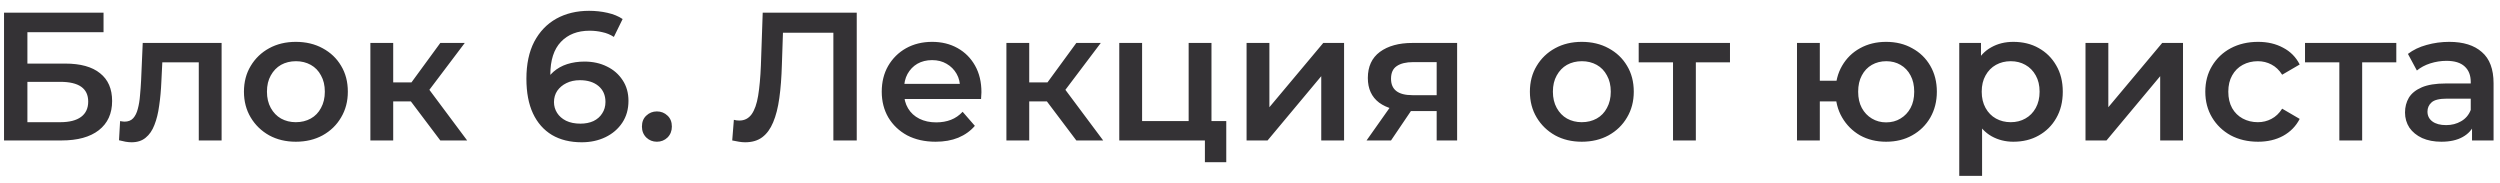 <?xml version="1.0" encoding="UTF-8"?> <svg xmlns="http://www.w3.org/2000/svg" width="178" height="13" viewBox="0 0 178 13" fill="none"><path d="M0.287 10V0.9H7.372V2.291H1.951V4.527H4.642C5.734 4.527 6.562 4.757 7.125 5.216C7.697 5.667 7.983 6.325 7.983 7.192C7.983 8.085 7.667 8.778 7.034 9.272C6.41 9.757 5.526 10 4.382 10H0.287ZM1.951 8.7H4.291C4.941 8.7 5.435 8.574 5.773 8.323C6.111 8.072 6.28 7.708 6.28 7.231C6.28 6.295 5.617 5.827 4.291 5.827H1.951V8.7ZM8.473 9.987L8.551 8.622C8.611 8.631 8.668 8.639 8.72 8.648C8.772 8.657 8.819 8.661 8.863 8.661C9.131 8.661 9.339 8.579 9.487 8.414C9.634 8.249 9.742 8.028 9.812 7.751C9.89 7.465 9.942 7.149 9.968 6.802C10.002 6.447 10.028 6.091 10.046 5.736L10.162 3.058H15.778V10H14.153V3.994L14.53 4.436H11.229L11.579 3.981L11.489 5.814C11.463 6.429 11.411 7.001 11.332 7.53C11.263 8.05 11.15 8.505 10.995 8.895C10.847 9.285 10.639 9.588 10.37 9.805C10.111 10.022 9.777 10.13 9.37 10.13C9.24 10.13 9.097 10.117 8.941 10.091C8.793 10.065 8.637 10.03 8.473 9.987ZM21.061 10.091C20.35 10.091 19.718 9.939 19.163 9.636C18.608 9.324 18.171 8.899 17.85 8.362C17.529 7.825 17.369 7.214 17.369 6.529C17.369 5.836 17.529 5.225 17.85 4.696C18.171 4.159 18.608 3.738 19.163 3.435C19.718 3.132 20.35 2.98 21.061 2.98C21.78 2.98 22.417 3.132 22.972 3.435C23.535 3.738 23.973 4.154 24.285 4.683C24.606 5.212 24.766 5.827 24.766 6.529C24.766 7.214 24.606 7.825 24.285 8.362C23.973 8.899 23.535 9.324 22.972 9.636C22.417 9.939 21.78 10.091 21.061 10.091ZM21.061 8.7C21.46 8.7 21.815 8.613 22.127 8.44C22.439 8.267 22.682 8.015 22.855 7.686C23.037 7.357 23.128 6.971 23.128 6.529C23.128 6.078 23.037 5.693 22.855 5.372C22.682 5.043 22.439 4.791 22.127 4.618C21.815 4.445 21.464 4.358 21.074 4.358C20.675 4.358 20.32 4.445 20.008 4.618C19.705 4.791 19.462 5.043 19.28 5.372C19.098 5.693 19.007 6.078 19.007 6.529C19.007 6.971 19.098 7.357 19.28 7.686C19.462 8.015 19.705 8.267 20.008 8.44C20.32 8.613 20.671 8.7 21.061 8.7ZM31.35 10L28.841 6.672L30.167 5.853L33.261 10H31.35ZM26.371 10V3.058H27.996V10H26.371ZM27.515 7.218V5.866H29.868V7.218H27.515ZM30.323 6.724L28.802 6.542L31.35 3.058H33.092L30.323 6.724ZM41.419 10.13C40.596 10.13 39.889 9.957 39.3 9.61C38.711 9.255 38.26 8.743 37.948 8.076C37.636 7.409 37.48 6.585 37.48 5.606C37.48 4.566 37.666 3.686 38.039 2.967C38.42 2.248 38.945 1.702 39.612 1.329C40.288 0.956 41.064 0.77 41.939 0.77C42.398 0.77 42.836 0.818 43.252 0.913C43.677 1.008 44.036 1.156 44.331 1.355L43.707 2.629C43.456 2.464 43.183 2.352 42.888 2.291C42.602 2.222 42.299 2.187 41.978 2.187C41.12 2.187 40.44 2.451 39.937 2.98C39.434 3.509 39.183 4.289 39.183 5.32C39.183 5.485 39.188 5.68 39.196 5.905C39.205 6.122 39.235 6.343 39.287 6.568L38.767 5.996C38.923 5.641 39.136 5.346 39.404 5.112C39.681 4.869 40.007 4.687 40.379 4.566C40.761 4.445 41.172 4.384 41.614 4.384C42.212 4.384 42.745 4.501 43.213 4.735C43.681 4.96 44.054 5.285 44.331 5.71C44.608 6.126 44.747 6.616 44.747 7.179C44.747 7.777 44.6 8.297 44.305 8.739C44.011 9.181 43.612 9.523 43.109 9.766C42.606 10.009 42.043 10.13 41.419 10.13ZM41.328 8.804C41.675 8.804 41.983 8.743 42.251 8.622C42.52 8.492 42.728 8.31 42.875 8.076C43.031 7.842 43.109 7.569 43.109 7.257C43.109 6.78 42.944 6.403 42.615 6.126C42.286 5.849 41.844 5.71 41.289 5.71C40.925 5.71 40.605 5.779 40.327 5.918C40.059 6.048 39.842 6.23 39.677 6.464C39.521 6.698 39.443 6.967 39.443 7.27C39.443 7.547 39.517 7.803 39.664 8.037C39.812 8.271 40.024 8.457 40.301 8.596C40.587 8.735 40.929 8.804 41.328 8.804ZM46.772 10.091C46.477 10.091 46.225 9.991 46.017 9.792C45.809 9.584 45.706 9.324 45.706 9.012C45.706 8.683 45.809 8.423 46.017 8.232C46.225 8.033 46.477 7.933 46.772 7.933C47.066 7.933 47.318 8.033 47.526 8.232C47.733 8.423 47.837 8.683 47.837 9.012C47.837 9.324 47.733 9.584 47.526 9.792C47.318 9.991 47.066 10.091 46.772 10.091ZM53.057 10.13C52.91 10.13 52.763 10.117 52.615 10.091C52.468 10.065 52.307 10.035 52.134 10L52.251 8.531C52.373 8.566 52.502 8.583 52.641 8.583C53.005 8.583 53.295 8.436 53.512 8.141C53.729 7.838 53.885 7.396 53.98 6.815C54.075 6.234 54.141 5.519 54.175 4.67L54.305 0.9H61V10H59.336V1.914L59.726 2.33H55.397L55.761 1.901L55.67 4.605C55.644 5.506 55.584 6.299 55.488 6.984C55.393 7.669 55.245 8.245 55.046 8.713C54.855 9.172 54.6 9.523 54.279 9.766C53.959 10.009 53.551 10.13 53.057 10.13ZM66.615 10.091C65.844 10.091 65.168 9.939 64.587 9.636C64.015 9.324 63.569 8.899 63.248 8.362C62.936 7.825 62.78 7.214 62.78 6.529C62.78 5.836 62.932 5.225 63.235 4.696C63.547 4.159 63.972 3.738 64.509 3.435C65.055 3.132 65.675 2.98 66.368 2.98C67.044 2.98 67.647 3.127 68.175 3.422C68.704 3.717 69.12 4.133 69.423 4.67C69.727 5.207 69.878 5.84 69.878 6.568C69.878 6.637 69.874 6.715 69.865 6.802C69.865 6.889 69.861 6.971 69.852 7.049H64.067V5.97H68.994L68.357 6.308C68.366 5.909 68.284 5.558 68.11 5.255C67.937 4.952 67.698 4.713 67.395 4.54C67.1 4.367 66.758 4.28 66.368 4.28C65.969 4.28 65.618 4.367 65.315 4.54C65.02 4.713 64.787 4.956 64.613 5.268C64.448 5.571 64.366 5.931 64.366 6.347V6.607C64.366 7.023 64.462 7.391 64.652 7.712C64.843 8.033 65.112 8.28 65.458 8.453C65.805 8.626 66.204 8.713 66.654 8.713C67.044 8.713 67.395 8.652 67.707 8.531C68.019 8.41 68.296 8.219 68.539 7.959L69.41 8.96C69.098 9.324 68.704 9.606 68.227 9.805C67.759 9.996 67.222 10.091 66.615 10.091ZM76.635 10L74.126 6.672L75.451 5.853L78.546 10H76.635ZM71.656 10V3.058H73.281V10H71.656ZM72.799 7.218V5.866H75.153V7.218H72.799ZM75.608 6.724L74.087 6.542L76.635 3.058H78.376L75.608 6.724ZM79.692 10V3.058H81.317V8.622H84.632V3.058H86.257V10H79.692ZM85.789 11.547V9.961L86.166 10H84.632V8.622H87.31V11.547H85.789ZM88.756 10V3.058H90.381V7.634L94.216 3.058H95.698V10H94.073V5.424L90.251 10H88.756ZM102.291 10V7.634L102.525 7.907H100.445C99.492 7.907 98.742 7.708 98.196 7.309C97.659 6.902 97.39 6.317 97.39 5.554C97.39 4.739 97.676 4.12 98.248 3.695C98.829 3.27 99.6 3.058 100.562 3.058H103.747V10H102.291ZM97.299 10L99.171 7.348H100.835L99.041 10H97.299ZM102.291 7.114V3.994L102.525 4.423H100.614C100.111 4.423 99.721 4.518 99.444 4.709C99.175 4.891 99.041 5.19 99.041 5.606C99.041 6.386 99.548 6.776 100.562 6.776H102.525L102.291 7.114ZM112.62 10.091C111.909 10.091 111.276 9.939 110.722 9.636C110.167 9.324 109.729 8.899 109.409 8.362C109.088 7.825 108.928 7.214 108.928 6.529C108.928 5.836 109.088 5.225 109.409 4.696C109.729 4.159 110.167 3.738 110.722 3.435C111.276 3.132 111.909 2.98 112.62 2.98C113.339 2.98 113.976 3.132 114.531 3.435C115.094 3.738 115.532 4.154 115.844 4.683C116.164 5.212 116.325 5.827 116.325 6.529C116.325 7.214 116.164 7.825 115.844 8.362C115.532 8.899 115.094 9.324 114.531 9.636C113.976 9.939 113.339 10.091 112.62 10.091ZM112.62 8.7C113.018 8.7 113.374 8.613 113.686 8.44C113.998 8.267 114.24 8.015 114.414 7.686C114.596 7.357 114.687 6.971 114.687 6.529C114.687 6.078 114.596 5.693 114.414 5.372C114.24 5.043 113.998 4.791 113.686 4.618C113.374 4.445 113.023 4.358 112.633 4.358C112.234 4.358 111.879 4.445 111.567 4.618C111.263 4.791 111.021 5.043 110.839 5.372C110.657 5.693 110.566 6.078 110.566 6.529C110.566 6.971 110.657 7.357 110.839 7.686C111.021 8.015 111.263 8.267 111.567 8.44C111.879 8.613 112.23 8.7 112.62 8.7ZM119.119 10V4.046L119.496 4.436H116.675V3.058H123.175V4.436H120.367L120.744 4.046V10H119.119ZM127.946 10V3.058H129.571V5.749H131.638V7.218H129.571V10H127.946ZM134.29 10.091C133.597 10.091 132.977 9.939 132.431 9.636C131.894 9.324 131.469 8.899 131.157 8.362C130.845 7.825 130.689 7.214 130.689 6.529C130.689 5.836 130.845 5.22 131.157 4.683C131.469 4.146 131.894 3.73 132.431 3.435C132.977 3.132 133.597 2.98 134.29 2.98C134.992 2.98 135.612 3.132 136.149 3.435C136.695 3.73 137.124 4.146 137.436 4.683C137.748 5.22 137.904 5.836 137.904 6.529C137.904 7.214 137.748 7.829 137.436 8.375C137.124 8.912 136.695 9.333 136.149 9.636C135.612 9.939 134.992 10.091 134.29 10.091ZM134.29 8.713C134.68 8.713 135.023 8.622 135.317 8.44C135.621 8.258 135.859 8.007 136.032 7.686C136.206 7.365 136.292 6.98 136.292 6.529C136.292 6.078 136.206 5.693 136.032 5.372C135.859 5.043 135.621 4.791 135.317 4.618C135.023 4.445 134.685 4.358 134.303 4.358C133.922 4.358 133.58 4.445 133.276 4.618C132.973 4.791 132.735 5.043 132.561 5.372C132.388 5.693 132.301 6.078 132.301 6.529C132.301 6.98 132.388 7.365 132.561 7.686C132.735 8.007 132.973 8.258 133.276 8.44C133.58 8.622 133.918 8.713 134.29 8.713ZM143.347 10.091C142.784 10.091 142.268 9.961 141.8 9.701C141.341 9.441 140.973 9.051 140.695 8.531C140.427 8.002 140.292 7.335 140.292 6.529C140.292 5.714 140.422 5.047 140.682 4.527C140.951 4.007 141.315 3.621 141.774 3.37C142.234 3.11 142.758 2.98 143.347 2.98C144.032 2.98 144.634 3.127 145.154 3.422C145.683 3.717 146.099 4.128 146.402 4.657C146.714 5.186 146.87 5.81 146.87 6.529C146.87 7.248 146.714 7.877 146.402 8.414C146.099 8.943 145.683 9.354 145.154 9.649C144.634 9.944 144.032 10.091 143.347 10.091ZM139.499 12.522V3.058H141.046V4.696L140.994 6.542L141.124 8.388V12.522H139.499ZM143.165 8.7C143.555 8.7 143.902 8.613 144.205 8.44C144.517 8.267 144.764 8.015 144.946 7.686C145.128 7.357 145.219 6.971 145.219 6.529C145.219 6.078 145.128 5.693 144.946 5.372C144.764 5.043 144.517 4.791 144.205 4.618C143.902 4.445 143.555 4.358 143.165 4.358C142.775 4.358 142.424 4.445 142.112 4.618C141.8 4.791 141.553 5.043 141.371 5.372C141.189 5.693 141.098 6.078 141.098 6.529C141.098 6.971 141.189 7.357 141.371 7.686C141.553 8.015 141.8 8.267 142.112 8.44C142.424 8.613 142.775 8.7 143.165 8.7ZM148.488 10V3.058H150.113V7.634L153.948 3.058H155.43V10H153.805V5.424L149.983 10H148.488ZM160.774 10.091C160.046 10.091 159.396 9.939 158.824 9.636C158.261 9.324 157.819 8.899 157.498 8.362C157.178 7.825 157.017 7.214 157.017 6.529C157.017 5.836 157.178 5.225 157.498 4.696C157.819 4.159 158.261 3.738 158.824 3.435C159.396 3.132 160.046 2.98 160.774 2.98C161.45 2.98 162.044 3.119 162.555 3.396C163.075 3.665 163.47 4.063 163.738 4.592L162.49 5.32C162.282 4.991 162.027 4.748 161.723 4.592C161.429 4.436 161.108 4.358 160.761 4.358C160.363 4.358 160.003 4.445 159.682 4.618C159.362 4.791 159.11 5.043 158.928 5.372C158.746 5.693 158.655 6.078 158.655 6.529C158.655 6.98 158.746 7.37 158.928 7.699C159.11 8.02 159.362 8.267 159.682 8.44C160.003 8.613 160.363 8.7 160.761 8.7C161.108 8.7 161.429 8.622 161.723 8.466C162.027 8.31 162.282 8.067 162.49 7.738L163.738 8.466C163.47 8.986 163.075 9.389 162.555 9.675C162.044 9.952 161.45 10.091 160.774 10.091ZM166.561 10V4.046L166.938 4.436H164.117V3.058H170.617V4.436H167.809L168.186 4.046V10H166.561ZM176.008 10V8.596L175.917 8.297V5.84C175.917 5.363 175.774 4.995 175.488 4.735C175.202 4.466 174.769 4.332 174.188 4.332C173.798 4.332 173.412 4.393 173.031 4.514C172.658 4.635 172.342 4.804 172.082 5.021L171.445 3.838C171.818 3.552 172.26 3.34 172.771 3.201C173.291 3.054 173.828 2.98 174.383 2.98C175.388 2.98 176.164 3.223 176.71 3.708C177.265 4.185 177.542 4.926 177.542 5.931V10H176.008ZM173.824 10.091C173.304 10.091 172.849 10.004 172.459 9.831C172.069 9.649 171.766 9.402 171.549 9.09C171.341 8.769 171.237 8.41 171.237 8.011C171.237 7.621 171.328 7.27 171.51 6.958C171.701 6.646 172.008 6.399 172.433 6.217C172.858 6.035 173.421 5.944 174.123 5.944H176.138V7.023H174.24C173.685 7.023 173.313 7.114 173.122 7.296C172.931 7.469 172.836 7.686 172.836 7.946C172.836 8.241 172.953 8.475 173.187 8.648C173.421 8.821 173.746 8.908 174.162 8.908C174.561 8.908 174.916 8.817 175.228 8.635C175.549 8.453 175.778 8.184 175.917 7.829L176.19 8.804C176.034 9.211 175.752 9.528 175.345 9.753C174.946 9.978 174.439 10.091 173.824 10.091Z" fill="#343235"></path></svg> 
